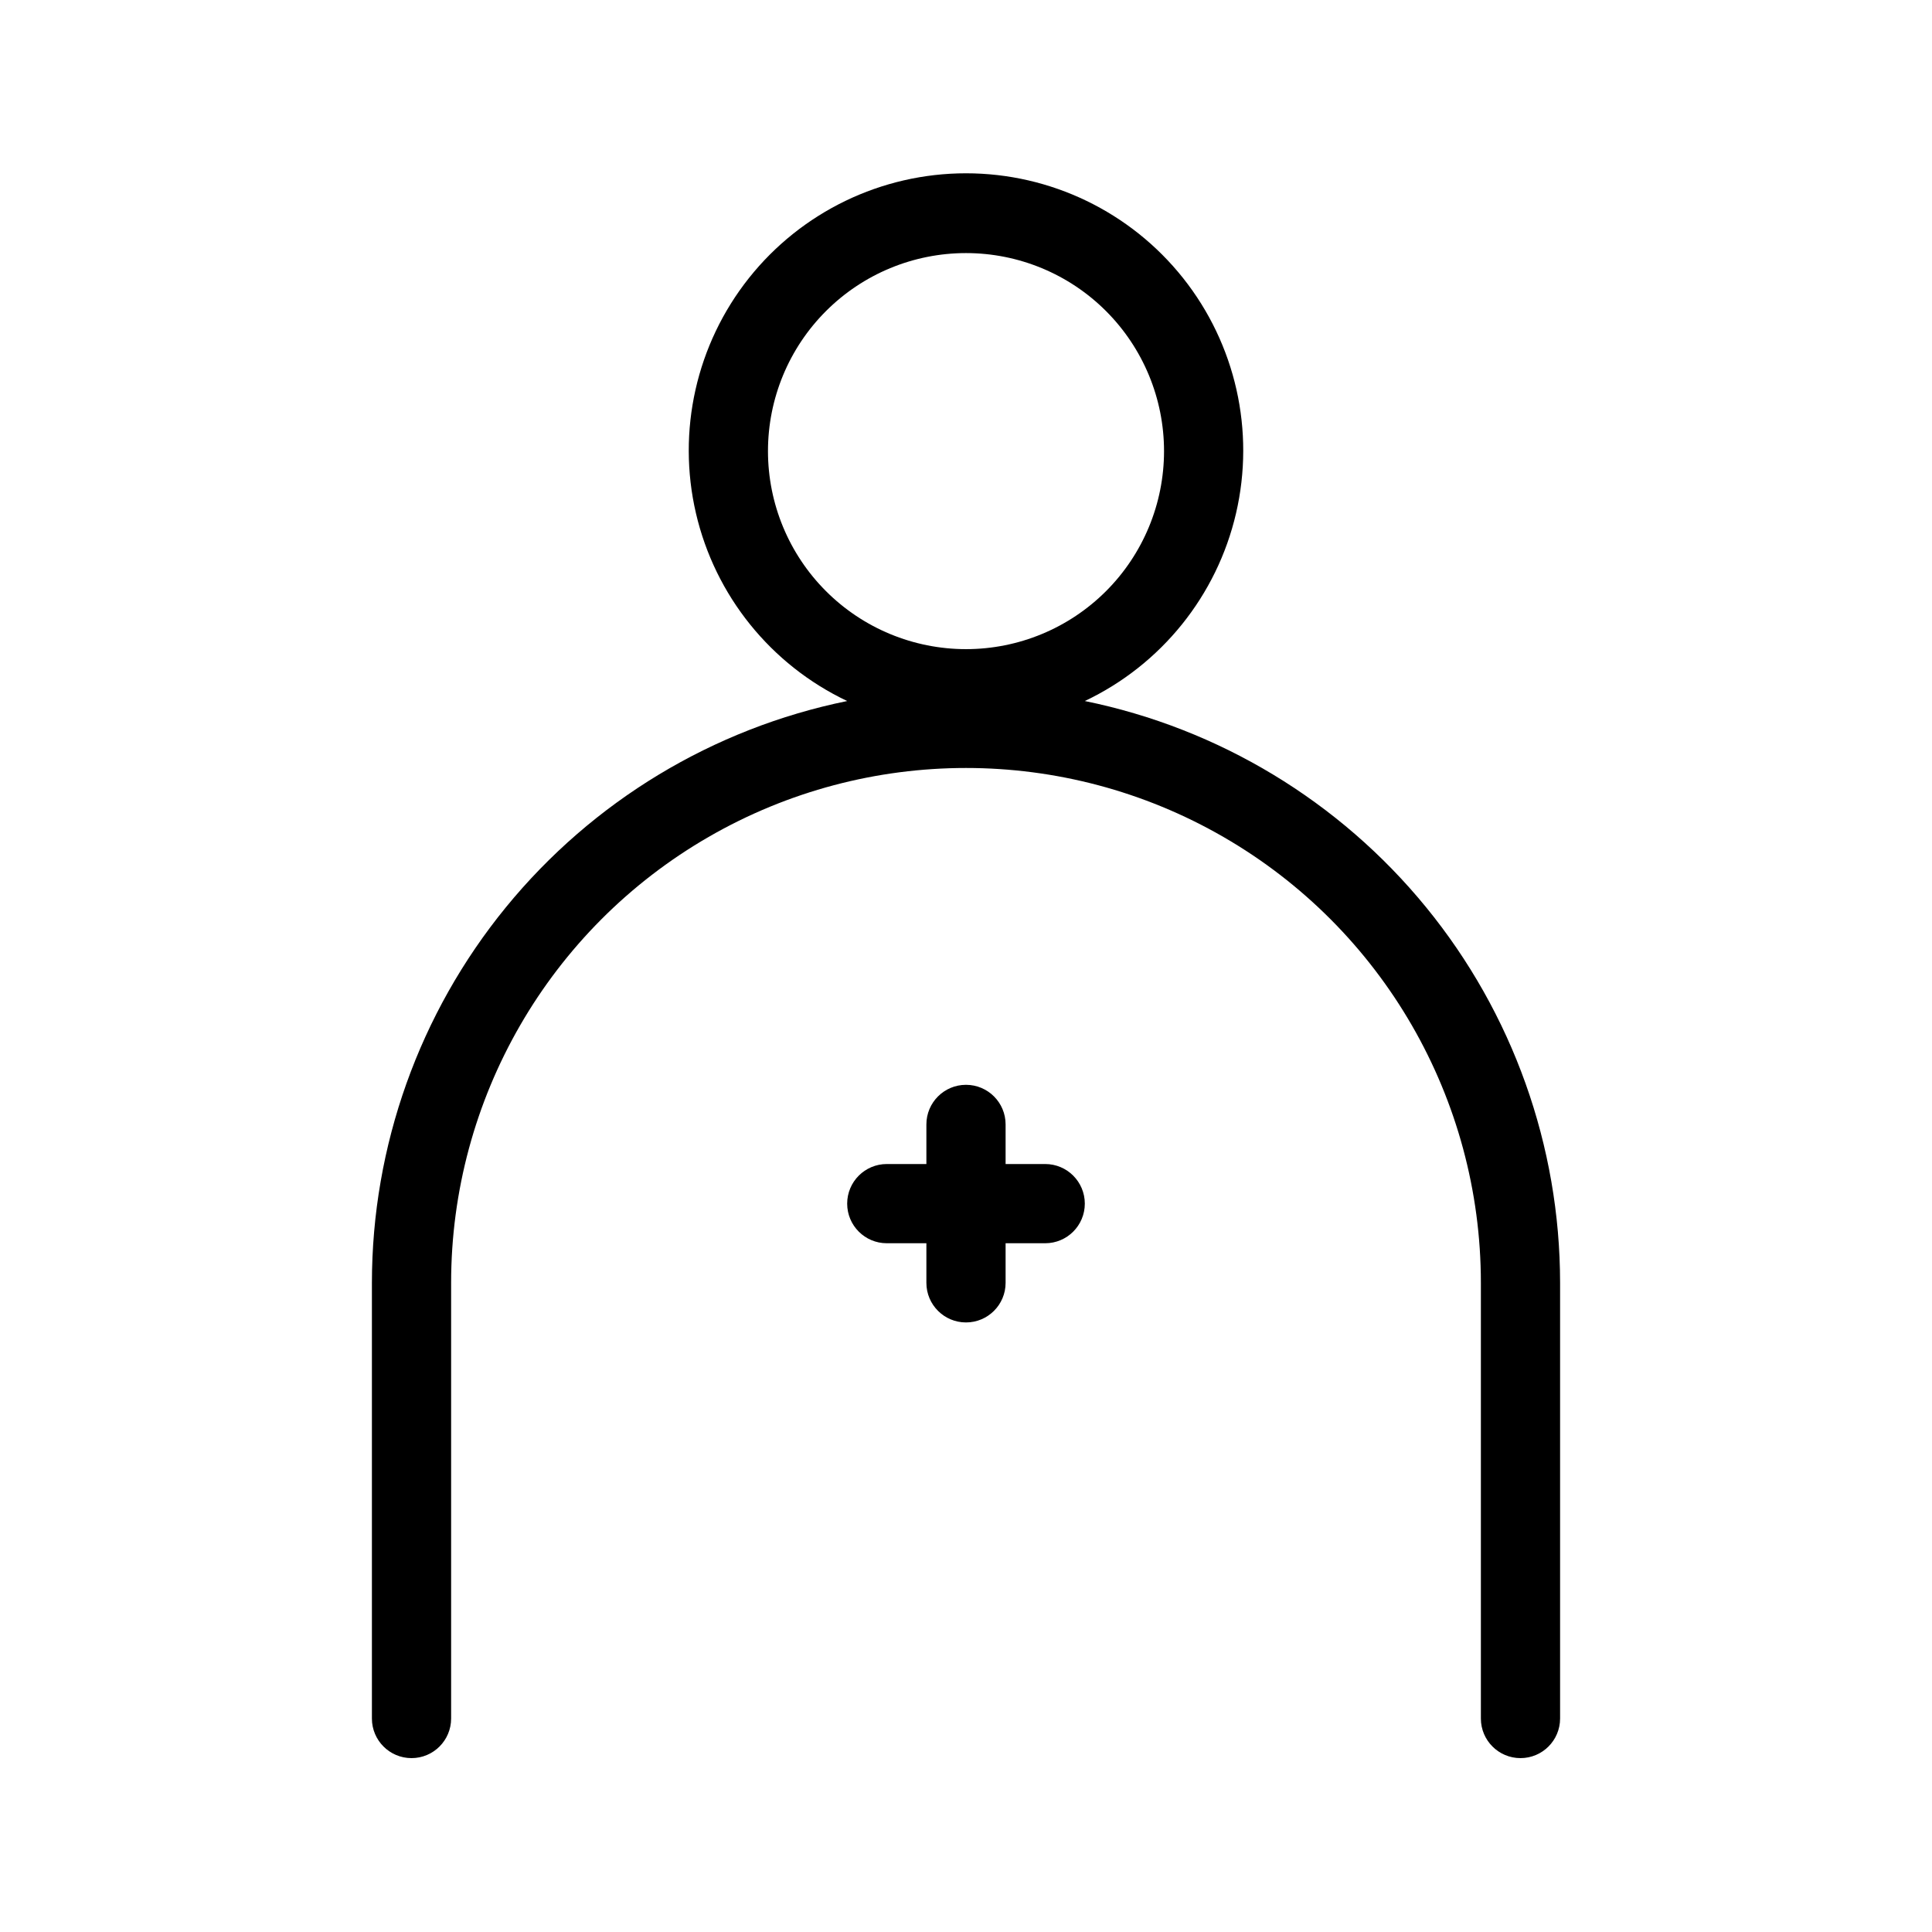 <?xml version="1.0" encoding="UTF-8"?>
<!-- The Best Svg Icon site in the world: iconSvg.co, Visit us! https://iconsvg.co -->
<svg fill="#000000" width="800px" height="800px" version="1.1" viewBox="144 144 512 512" xmlns="http://www.w3.org/2000/svg">
 <g>
  <path d="m431.49 329.78c20.246-9.605 35.004-27.926 40.074-49.754 5.074-21.828-0.094-44.777-14.031-62.328-13.938-17.547-35.121-27.773-57.531-27.773s-43.598 10.227-57.535 27.773c-13.938 17.551-19.105 40.5-14.031 62.328 5.07 21.828 19.828 40.148 40.078 49.754-35.547 7.254-67.492 26.562-90.441 54.656-22.953 28.094-35.496 63.254-35.512 99.527v115.46c0 5.797 4.699 10.496 10.496 10.496 5.797 0 10.496-4.699 10.496-10.496v-115.46c0-48.746 26.008-93.793 68.223-118.16 42.219-24.375 94.23-24.375 136.45 0 42.219 24.371 68.223 69.418 68.223 118.16v115.46c0 5.797 4.699 10.496 10.496 10.496s10.496-4.699 10.496-10.496v-115.46c-0.016-36.273-12.559-71.434-35.508-99.527-22.953-28.094-54.898-47.402-90.441-54.656zm-83.969-66.23c0-13.918 5.527-27.27 15.371-37.109 9.84-9.844 23.188-15.371 37.109-15.371 13.918 0 27.266 5.527 37.109 15.371 9.84 9.84 15.371 23.191 15.371 37.109s-5.531 27.266-15.371 37.109c-9.844 9.84-23.191 15.371-37.109 15.371-13.922 0-27.27-5.531-37.109-15.371-9.844-9.844-15.371-23.191-15.371-37.109z"/>
  <path d="m420.99 452.48h-10.496v-10.496c0-5.797-4.699-10.496-10.496-10.496s-10.496 4.699-10.496 10.496v10.496h-10.496c-5.797 0-10.496 4.699-10.496 10.496 0 5.797 4.699 10.496 10.496 10.496h10.496v10.496-0.004c0 5.797 4.699 10.496 10.496 10.496s10.496-4.699 10.496-10.496v-10.492h10.496c5.797 0 10.496-4.699 10.496-10.496 0-5.797-4.699-10.496-10.496-10.496z"/>
 </g>
</svg>